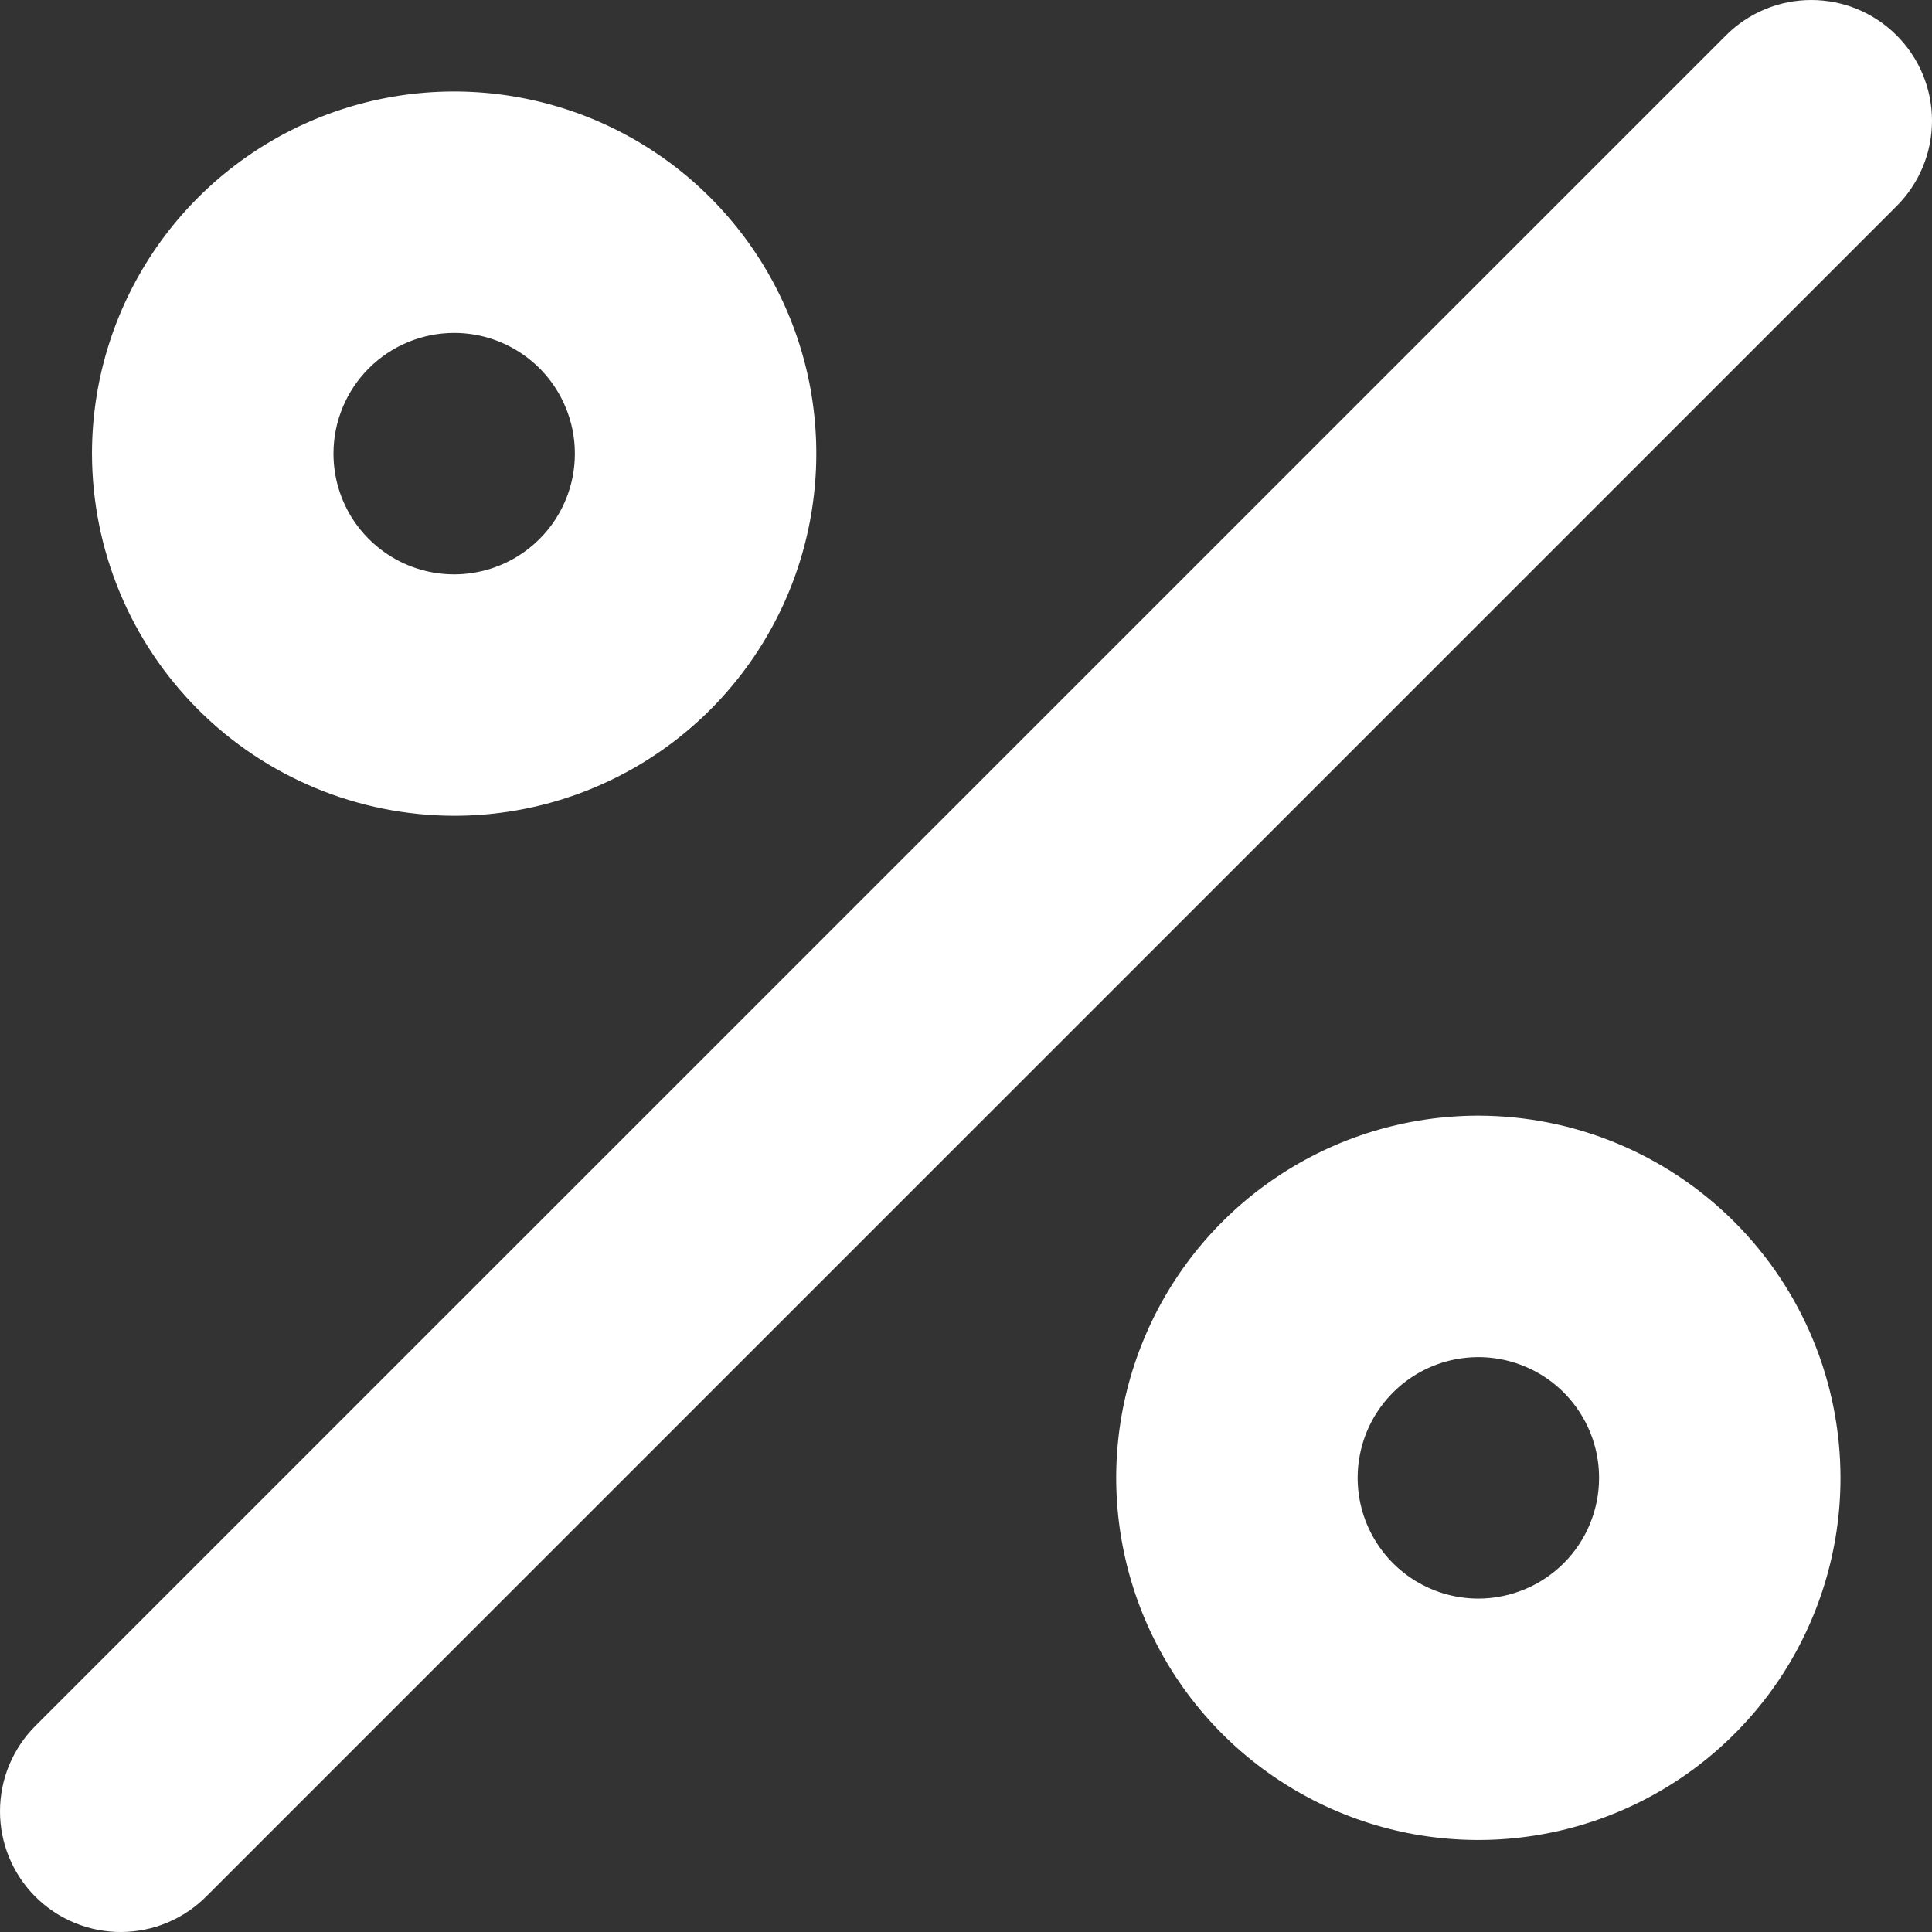 <svg width="28" height="28" viewBox="0 0 28 28" fill="none" xmlns="http://www.w3.org/2000/svg">
<rect x="0" y="0" width="28" height="28" fill="#333333" stroke="none"/>
<path d="M6.582 11.823C7.62 11.823 8.635 11.515 9.498 10.938C10.361 10.362 11.034 9.542 11.431 8.583C11.828 7.624 11.932 6.569 11.73 5.55C11.527 4.532 11.027 3.597 10.293 2.863C9.559 2.129 8.624 1.629 7.606 1.427C6.588 1.224 5.533 1.328 4.573 1.725C3.614 2.123 2.795 2.795 2.218 3.658C1.641 4.522 1.333 5.536 1.333 6.574C1.335 7.966 1.888 9.3 2.872 10.284C3.856 11.268 5.19 11.821 6.582 11.823ZM6.582 4.825C6.928 4.825 7.266 4.927 7.554 5.12C7.842 5.312 8.066 5.585 8.198 5.905C8.331 6.225 8.365 6.576 8.298 6.916C8.23 7.255 8.064 7.567 7.819 7.811C7.574 8.056 7.263 8.223 6.923 8.29C6.584 8.358 6.232 8.323 5.913 8.191C5.593 8.058 5.32 7.834 5.127 7.546C4.935 7.259 4.833 6.92 4.833 6.574C4.833 6.11 5.017 5.666 5.345 5.338C5.673 5.01 6.118 4.825 6.582 4.825ZM21.426 16.169C20.388 16.169 19.373 16.477 18.51 17.054C17.647 17.631 16.974 18.45 16.577 19.41C16.179 20.369 16.075 21.424 16.278 22.442C16.48 23.46 16.98 24.395 17.714 25.129C18.448 25.863 19.384 26.363 20.402 26.566C21.42 26.768 22.475 26.664 23.434 26.267C24.393 25.87 25.213 25.197 25.79 24.334C26.366 23.471 26.674 22.456 26.674 21.418C26.673 20.026 26.119 18.692 25.135 17.708C24.151 16.724 22.817 16.171 21.426 16.169ZM21.426 23.168C21.08 23.168 20.741 23.065 20.454 22.873C20.166 22.68 19.942 22.407 19.809 22.087C19.677 21.768 19.642 21.416 19.71 21.077C19.777 20.737 19.944 20.426 20.189 20.181C20.433 19.936 20.745 19.77 21.084 19.702C21.424 19.635 21.776 19.669 22.095 19.802C22.415 19.934 22.688 20.158 22.88 20.446C23.073 20.734 23.175 21.072 23.175 21.418C23.175 21.882 22.991 22.327 22.663 22.655C22.334 22.983 21.89 23.167 21.426 23.168ZM27.488 0.513C27.325 0.35 27.132 0.221 26.92 0.133C26.708 0.045 26.48 0 26.25 0C26.021 0 25.793 0.045 25.581 0.133C25.369 0.221 25.176 0.35 25.014 0.513L0.52 25.006C0.356 25.168 0.226 25.361 0.136 25.574C0.047 25.786 0.001 26.015 8.54365e-06 26.245C-0.001 26.476 0.044 26.704 0.132 26.918C0.22 27.131 0.349 27.325 0.512 27.488C0.675 27.651 0.869 27.78 1.082 27.868C1.296 27.956 1.524 28.001 1.755 28C1.986 27.999 2.214 27.953 2.426 27.864C2.639 27.774 2.832 27.644 2.994 27.48L27.488 2.986C27.65 2.824 27.779 2.631 27.867 2.419C27.955 2.207 28 1.979 28 1.749C28 1.52 27.955 1.292 27.867 1.08C27.779 0.868 27.65 0.675 27.488 0.513Z" fill="white"/>
</svg>
